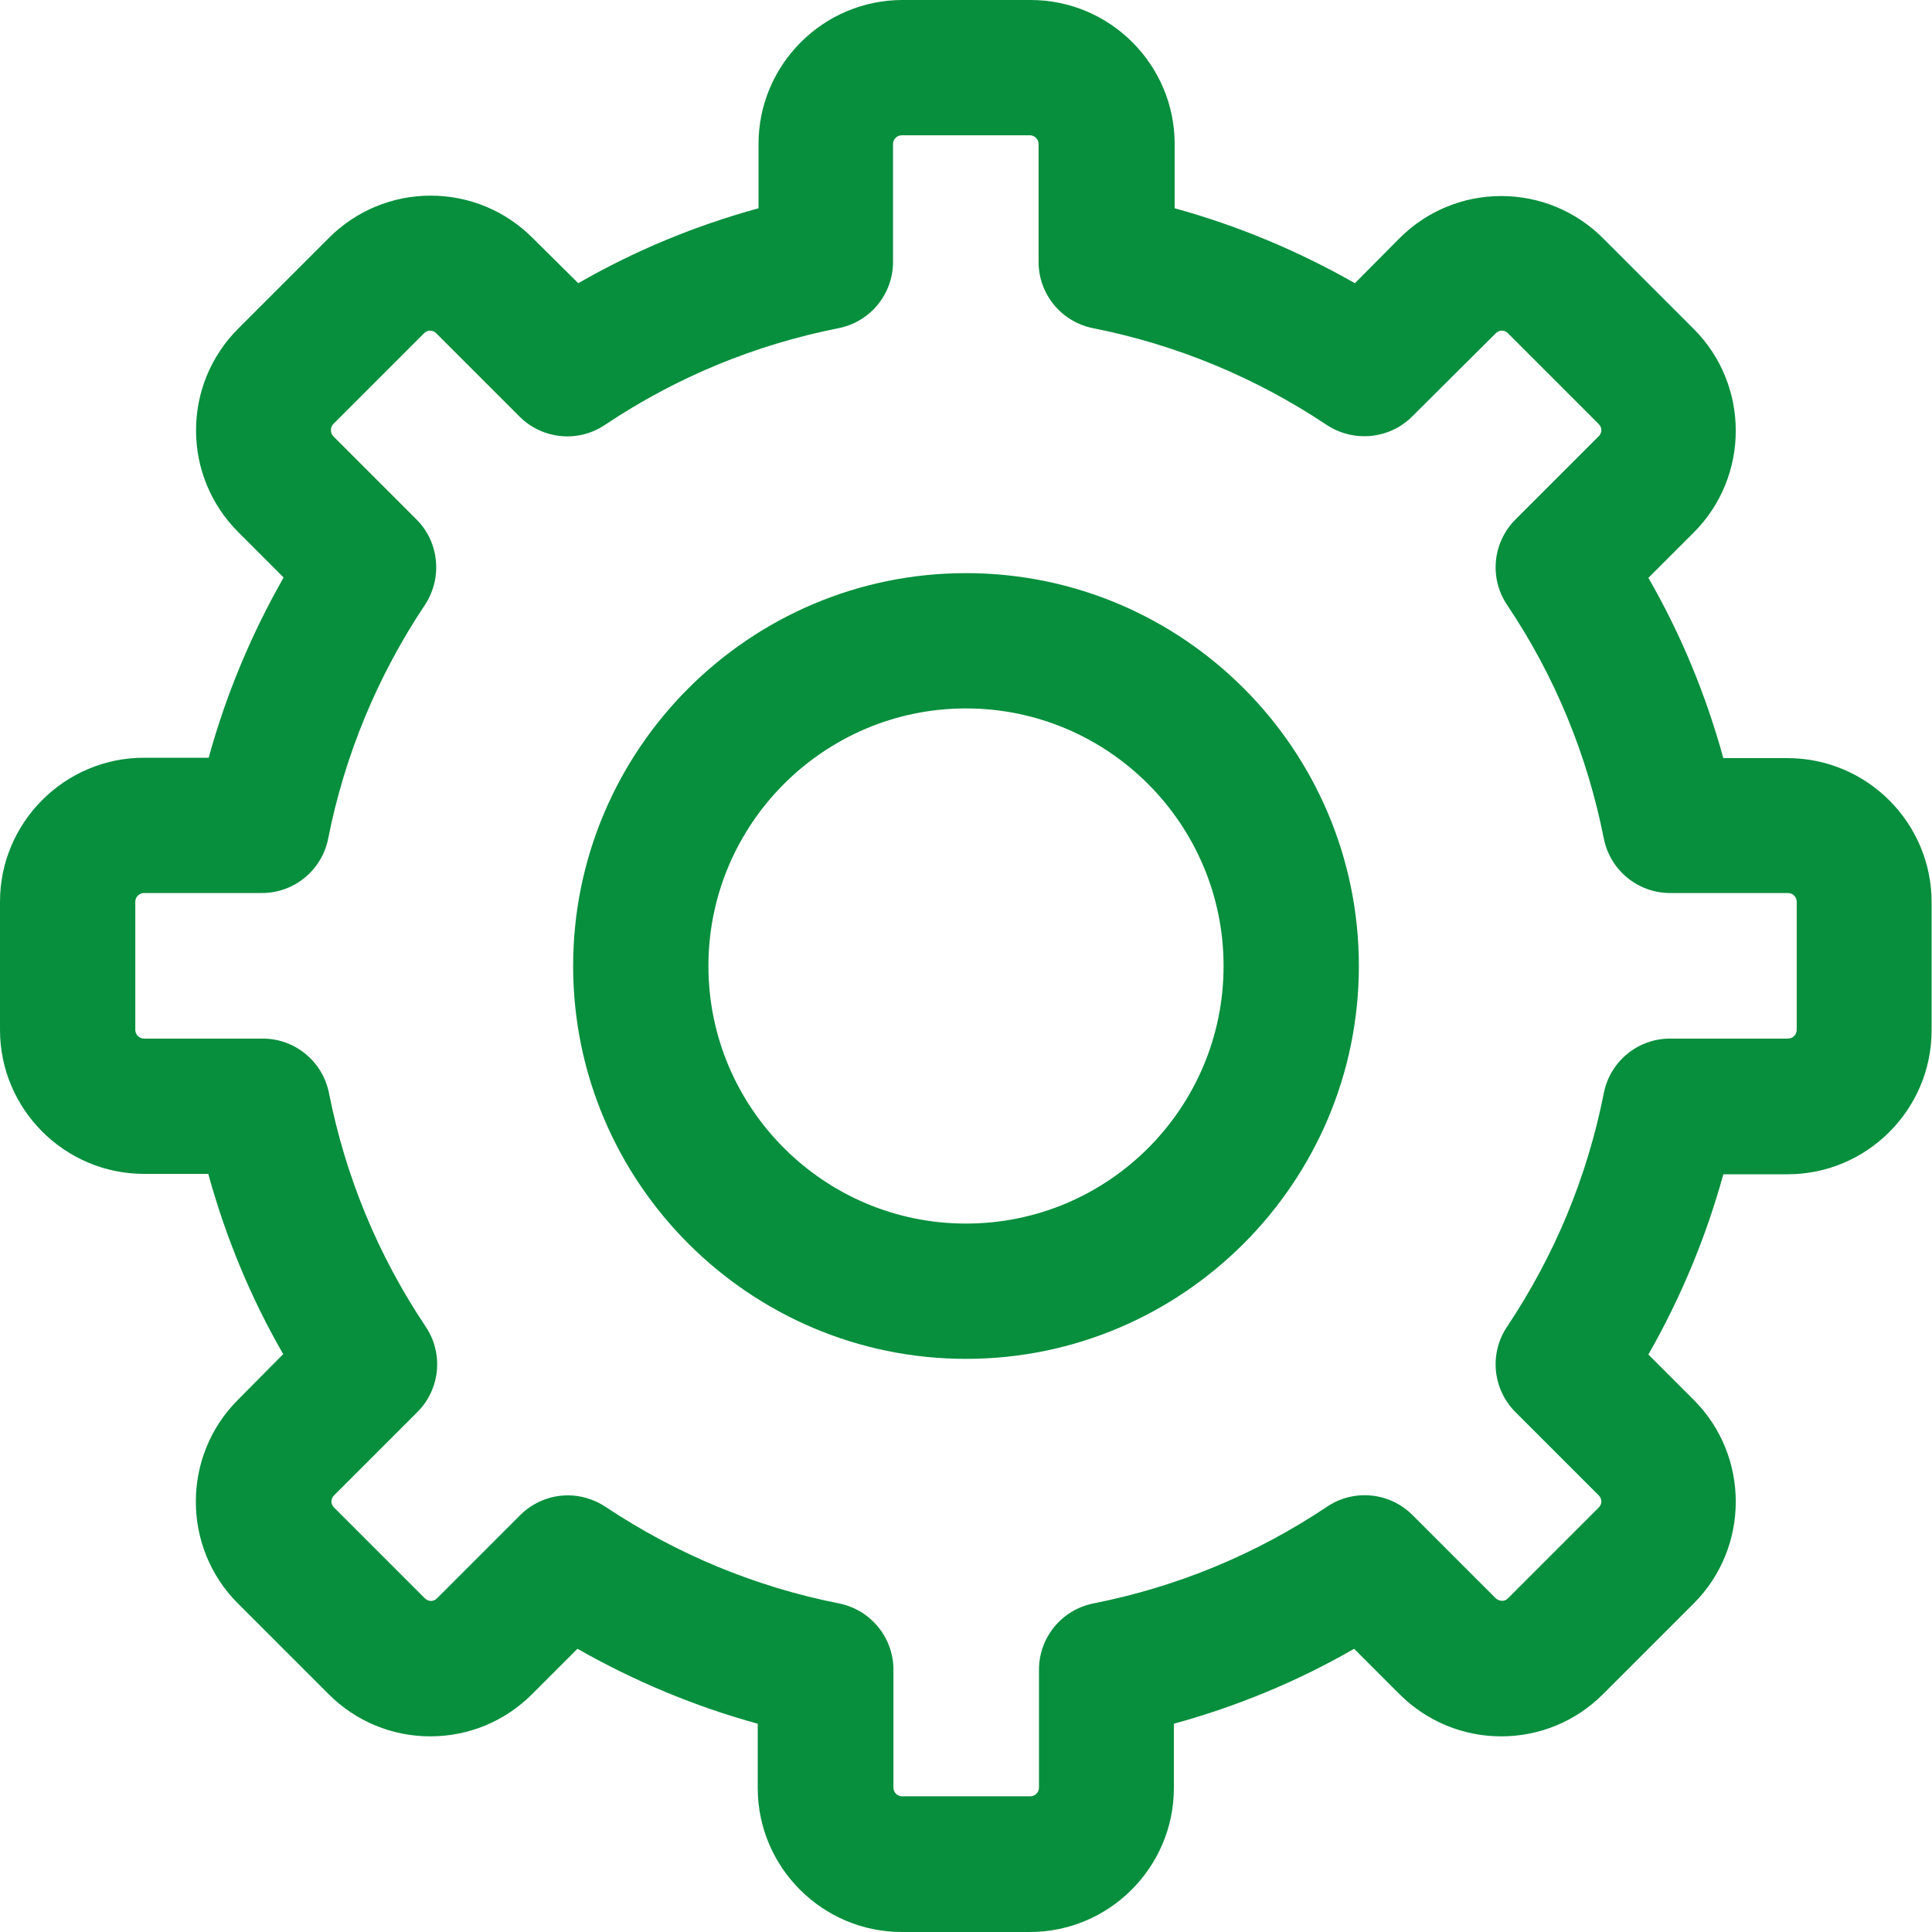 <?xml version="1.0" encoding="utf-8"?>
<!-- Generator: Adobe Illustrator 26.3.1, SVG Export Plug-In . SVG Version: 6.00 Build 0)  -->
<svg version="1.1" id="Capa_1" xmlns="http://www.w3.org/2000/svg" xmlns:xlink="http://www.w3.org/1999/xlink" x="0px" y="0px"
	 viewBox="0 0 489.8 489.8" style="enable-background:new 0 0 489.8 489.8;" xml:space="preserve">
<style type="text/css">
	.st0{fill:#078F3D;}
</style>
<g>
	<g>
		<g>
			<path class="st0" d="M343.5,71.8c-14.4-8.2-29.7-14.6-45.7-19V36.5c0-20.1-16.4-36.5-36.5-36.5h-32.5
				c-20.1,0-36.5,16.4-36.5,36.5v16.3c-16,4.4-31.3,10.7-45.7,19l-11.6-11.5c-6.9-6.9-16.1-10.7-25.8-10.7s-18.9,3.8-25.8,10.7
				l-23,23c-6.9,6.9-10.7,16.1-10.7,25.8s3.8,18.9,10.7,25.8l11.5,11.5c-8.2,14.4-14.6,29.7-19,45.7H36.5
				C16.4,192.1,0,208.5,0,228.6v32.5c0,20.1,16.4,36.5,36.5,36.5h16.3c4.4,16,10.7,31.3,19,45.7l-11.5,11.6
				c-14.2,14.2-14.2,37.4,0,51.6l23,23c6.9,6.9,16.1,10.7,25.8,10.7s18.9-3.8,25.8-10.7l11.5-11.5c14.4,8.2,29.7,14.6,45.7,19v16.3
				c0,20.1,16.4,36.5,36.5,36.5h32.5c20.1,0,36.5-16.4,36.5-36.5V437c16-4.4,31.3-10.7,45.7-19l11.5,11.5
				c6.9,6.9,16.1,10.7,25.8,10.7s18.9-3.8,25.8-10.7l23-23c14.2-14.2,14.2-37.4,0-51.6l-11.5-11.5c8.2-14.4,14.6-29.7,19-45.7h16.3
				c20.1,0,36.5-16.4,36.5-36.5v-32.5c0-20.1-16.4-36.5-36.5-36.5h-16.3c-4.4-16-10.7-31.3-19-45.7l11.5-11.5
				c14.2-14.2,14.2-37.4,0-51.6l-23-23c-6.9-6.9-16.1-10.7-25.8-10.7s-18.9,3.8-25.8,10.7L343.5,71.8z M379.2,84.5
				c0.9-0.9,2.2-0.9,3.1,0l23,23c0.9,0.9,0.9,2.2,0,3.1l-21.1,21.1c-5.8,5.8-6.7,14.9-2.1,21.7c12.1,18,20.3,38,24.5,59.2
				c1.6,8,8.6,13.8,16.8,13.8h29.9c1.2,0,2.2,1,2.2,2.2v32.5c0,1.2-1,2.2-2.2,2.2h-29.9c-8.2,0-15.2,5.8-16.8,13.8
				c-4.2,21.3-12.5,41.2-24.5,59.2c-4.6,6.8-3.7,15.9,2.1,21.7l21.1,21.1c0.9,0.9,0.9,2.2,0,3.1l-23,23c-0.8,0.9-2.2,0.8-3.1,0
				l-21.1-21.1c-5.8-5.8-14.9-6.7-21.7-2.1c-18.1,12.1-38,20.3-59.2,24.5c-8,1.6-13.8,8.6-13.8,16.8v29.9c0,1.2-1,2.2-2.2,2.2h-32.5
				c-1.2,0-2.2-1-2.2-2.2v-29.9c0-8.2-5.8-15.2-13.8-16.8c-21.2-4.2-41.2-12.5-59.2-24.5c-2.9-1.9-6.2-2.9-9.5-2.9
				c-4.4,0-8.8,1.7-12.1,5l-21.1,21.1c-0.9,0.9-2.2,0.9-3.1,0l-23-23c-0.9-0.9-0.9-2.2,0-3.1l21.1-21.1c5.8-5.8,6.7-14.9,2.1-21.7
				c-12.1-18.1-20.3-38-24.5-59.2c-1.6-8-8.6-13.8-16.8-13.8H36.5c-1.2,0-2.2-1-2.2-2.2v-32.5c0-1.2,1-2.2,2.2-2.2h29.9
				c8.2,0,15.2-5.8,16.8-13.8c4.2-21.2,12.5-41.2,24.5-59.2c4.5-6.8,3.7-15.9-2.1-21.7l-21.1-21.1c-0.4-0.4-0.6-0.9-0.6-1.6
				c0-0.6,0.2-1.1,0.6-1.5l23-23c0.9-0.9,2.2-0.9,3.1,0l21.1,21.1c5.8,5.8,14.9,6.7,21.7,2.1c18.1-12.1,38-20.3,59.2-24.5
				c8-1.6,13.8-8.6,13.8-16.8V36.5c0-1.2,1-2.2,2.2-2.2h32.5c1.2,0,2.2,1,2.2,2.2v29.9c0,8.2,5.8,15.2,13.8,16.8
				c21.2,4.2,41.2,12.5,59.2,24.5c6.8,4.5,15.9,3.7,21.7-2.1L379.2,84.5z"/>
			<path class="st0" d="M244.9,145.3c-54.9,0-99.6,44.7-99.6,99.6s44.7,99.6,99.6,99.6s99.6-44.7,99.6-99.6S299.9,145.3,244.9,145.3
				z M244.9,310.2c-36,0-65.3-29.3-65.3-65.3s29.3-65.3,65.3-65.3s65.3,29.3,65.3,65.3S281,310.2,244.9,310.2z"/>
		</g>
	</g>
</g>
</svg>
